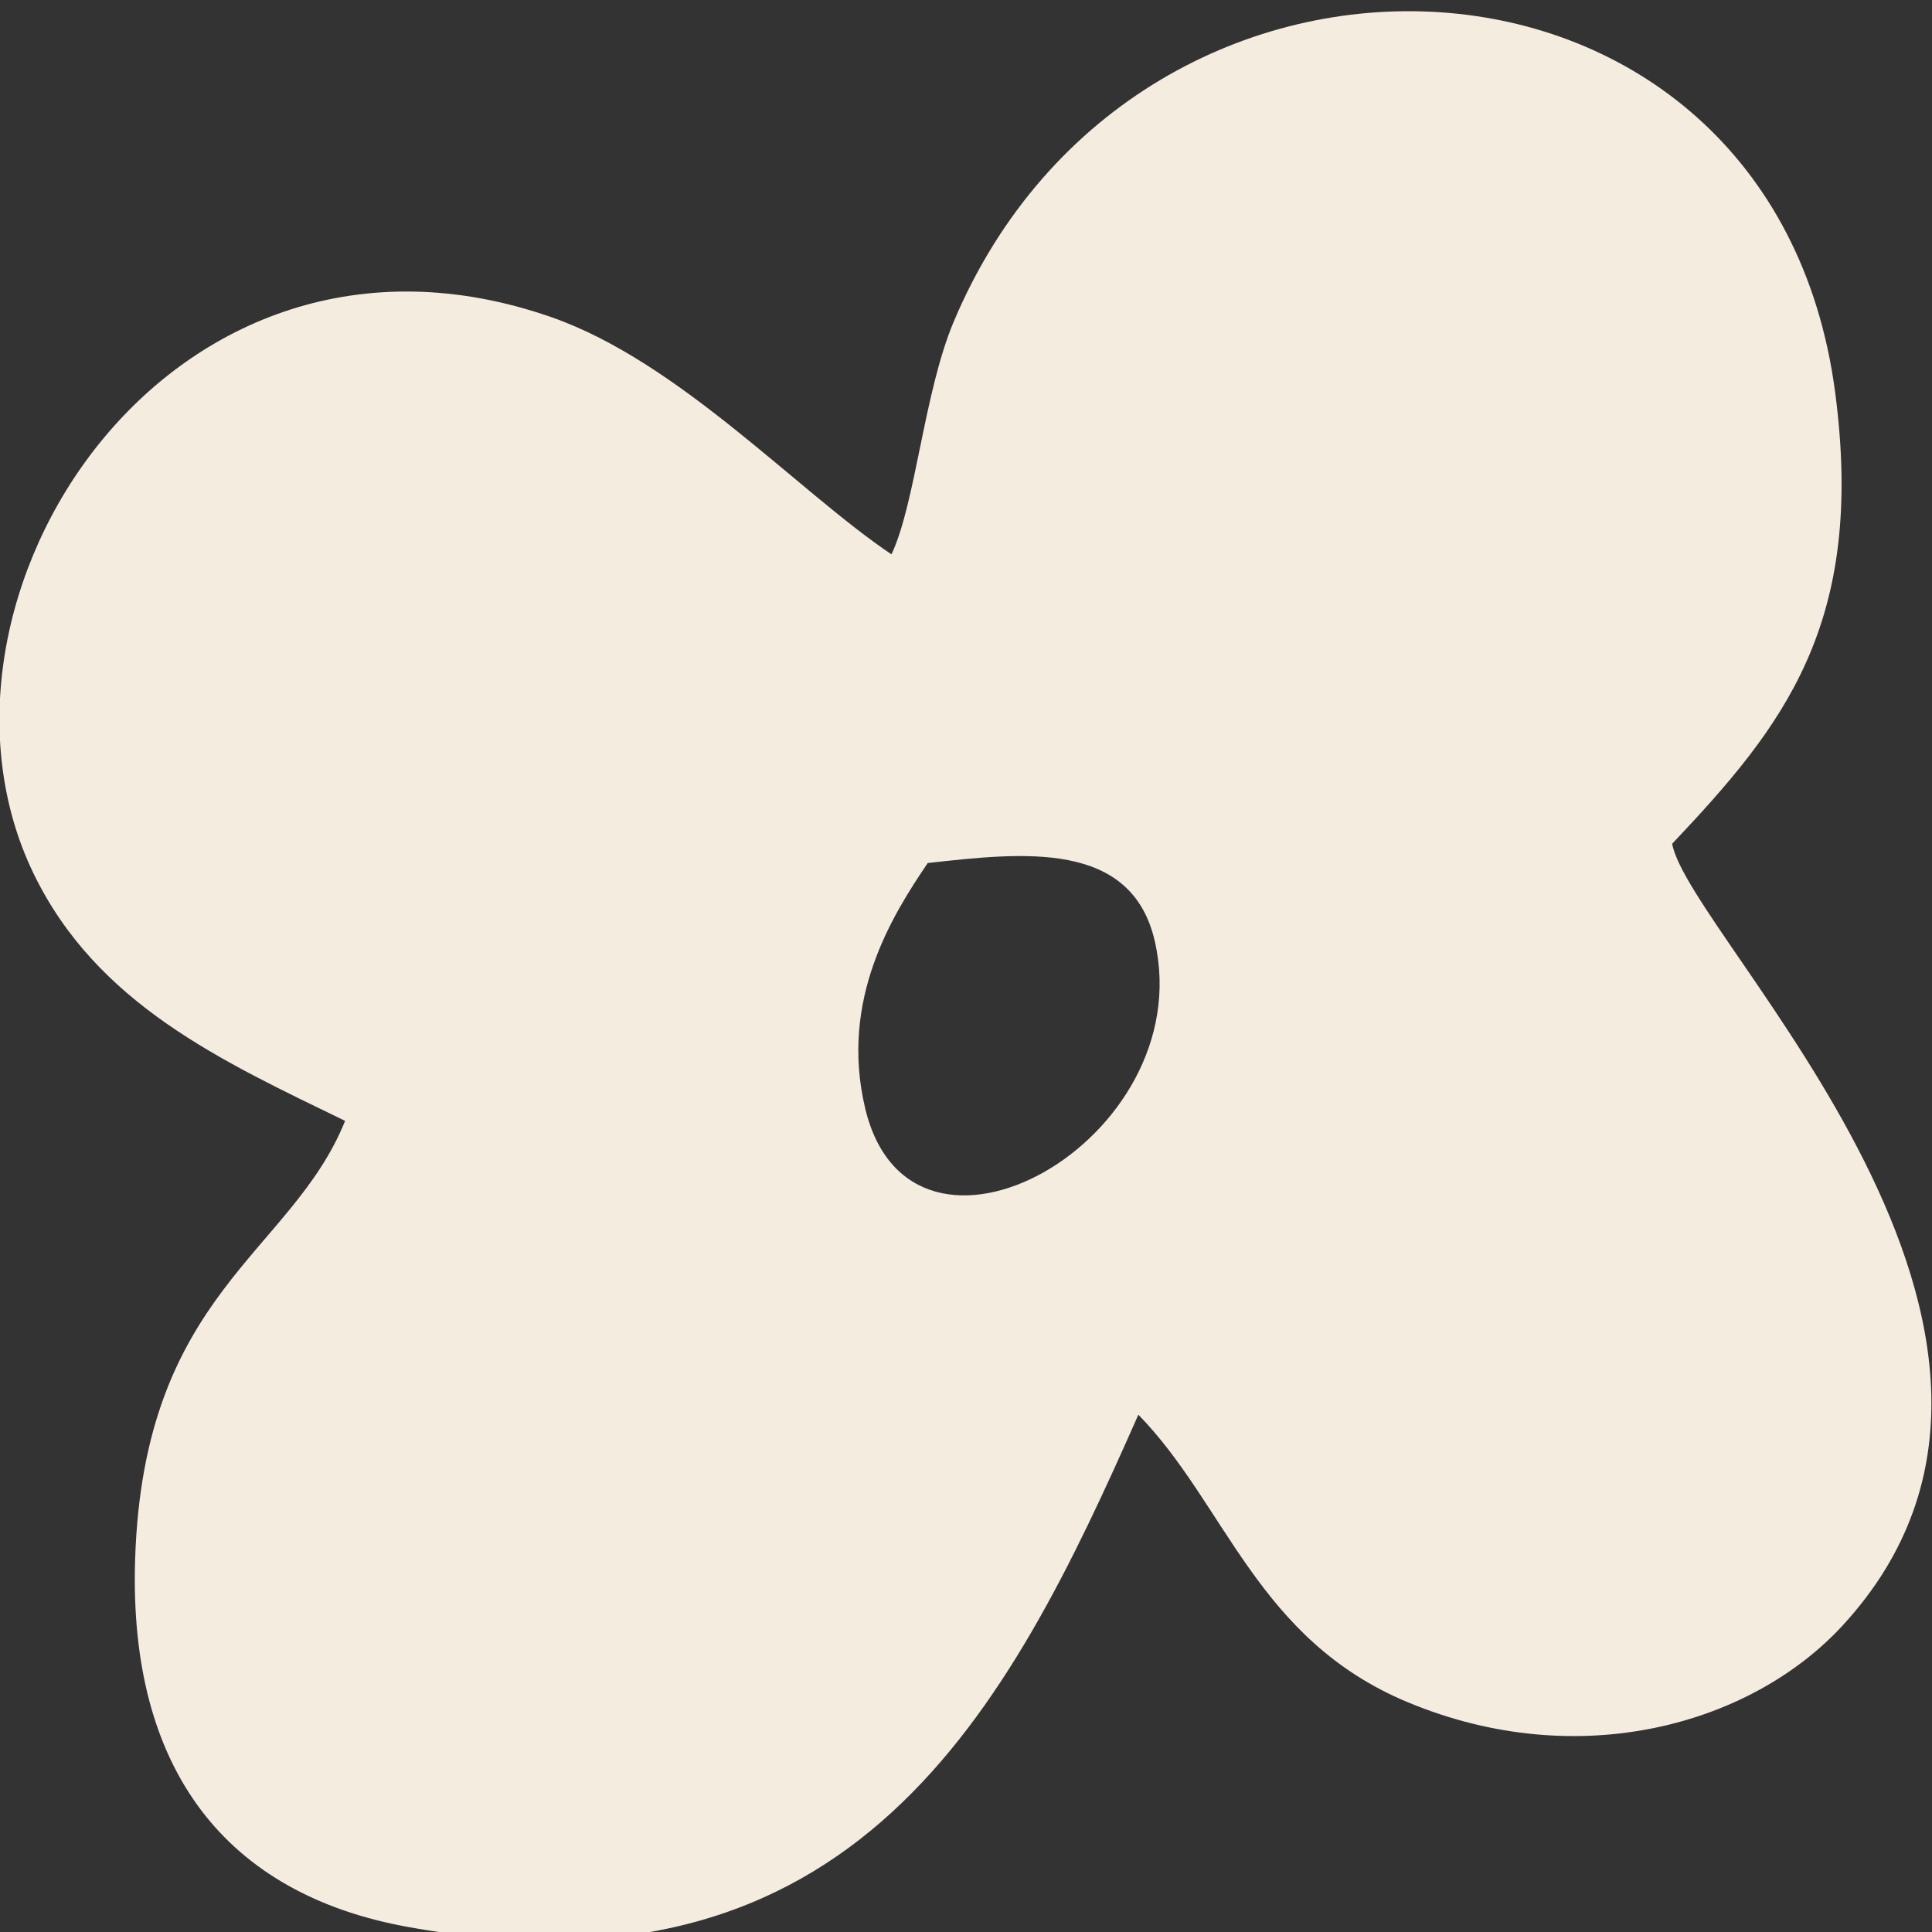 <?xml version="1.0" encoding="UTF-8"?> <svg xmlns="http://www.w3.org/2000/svg" xmlns:xlink="http://www.w3.org/1999/xlink" xmlns:xodm="http://www.corel.com/coreldraw/odm/2003" xml:space="preserve" width="11mm" height="11mm" version="1.1" style="shape-rendering:geometricPrecision; text-rendering:geometricPrecision; image-rendering:optimizeQuality; fill-rule:evenodd; clip-rule:evenodd" viewBox="0 0 1100 1100"><rect x="0" y="0" width="1100" height="1100" fill="#333333" stroke="none"/> <defs> <style type="text/css"> .fil0 {fill:#F4ECDF} </style> </defs> <g id="Слой_x0020_1">  <path class="fil0" d="M528.21 491.37c53.83,-5.95 116.2,-13.39 129.35,44.8 25.56,113.22 -138.93,205.01 -165,94.71 -14.66,-62.03 15.65,-109.96 35.65,-139.51zm423.85 -10.96c63.1,-66.76 110.3,-125.02 92.76,-257.33 -36.15,-272.6 -396.41,-290.42 -501.87,-39.79 -16.88,40.13 -21.65,103.27 -35.38,132.33 -52.81,-35.41 -120.67,-109.51 -193.46,-134.97 -217.76,-76.14 -370.19,161.42 -294.99,316.72 35.96,74.28 106.92,106.6 177.37,140.81 -30.57,75.86 -114.77,97.72 -119.56,249.83 -3.77,120.06 52.15,190.45 155.25,209.1 254.86,46.12 341.61,-123.14 415.96,-291.64 50.1,51.36 67.46,128 153.52,163.77 97.84,40.67 195.84,12.36 247.48,-43.78 152.26,-165.5 -87.21,-391.31 -97.08,-445.05z"></path> </g> </svg> 